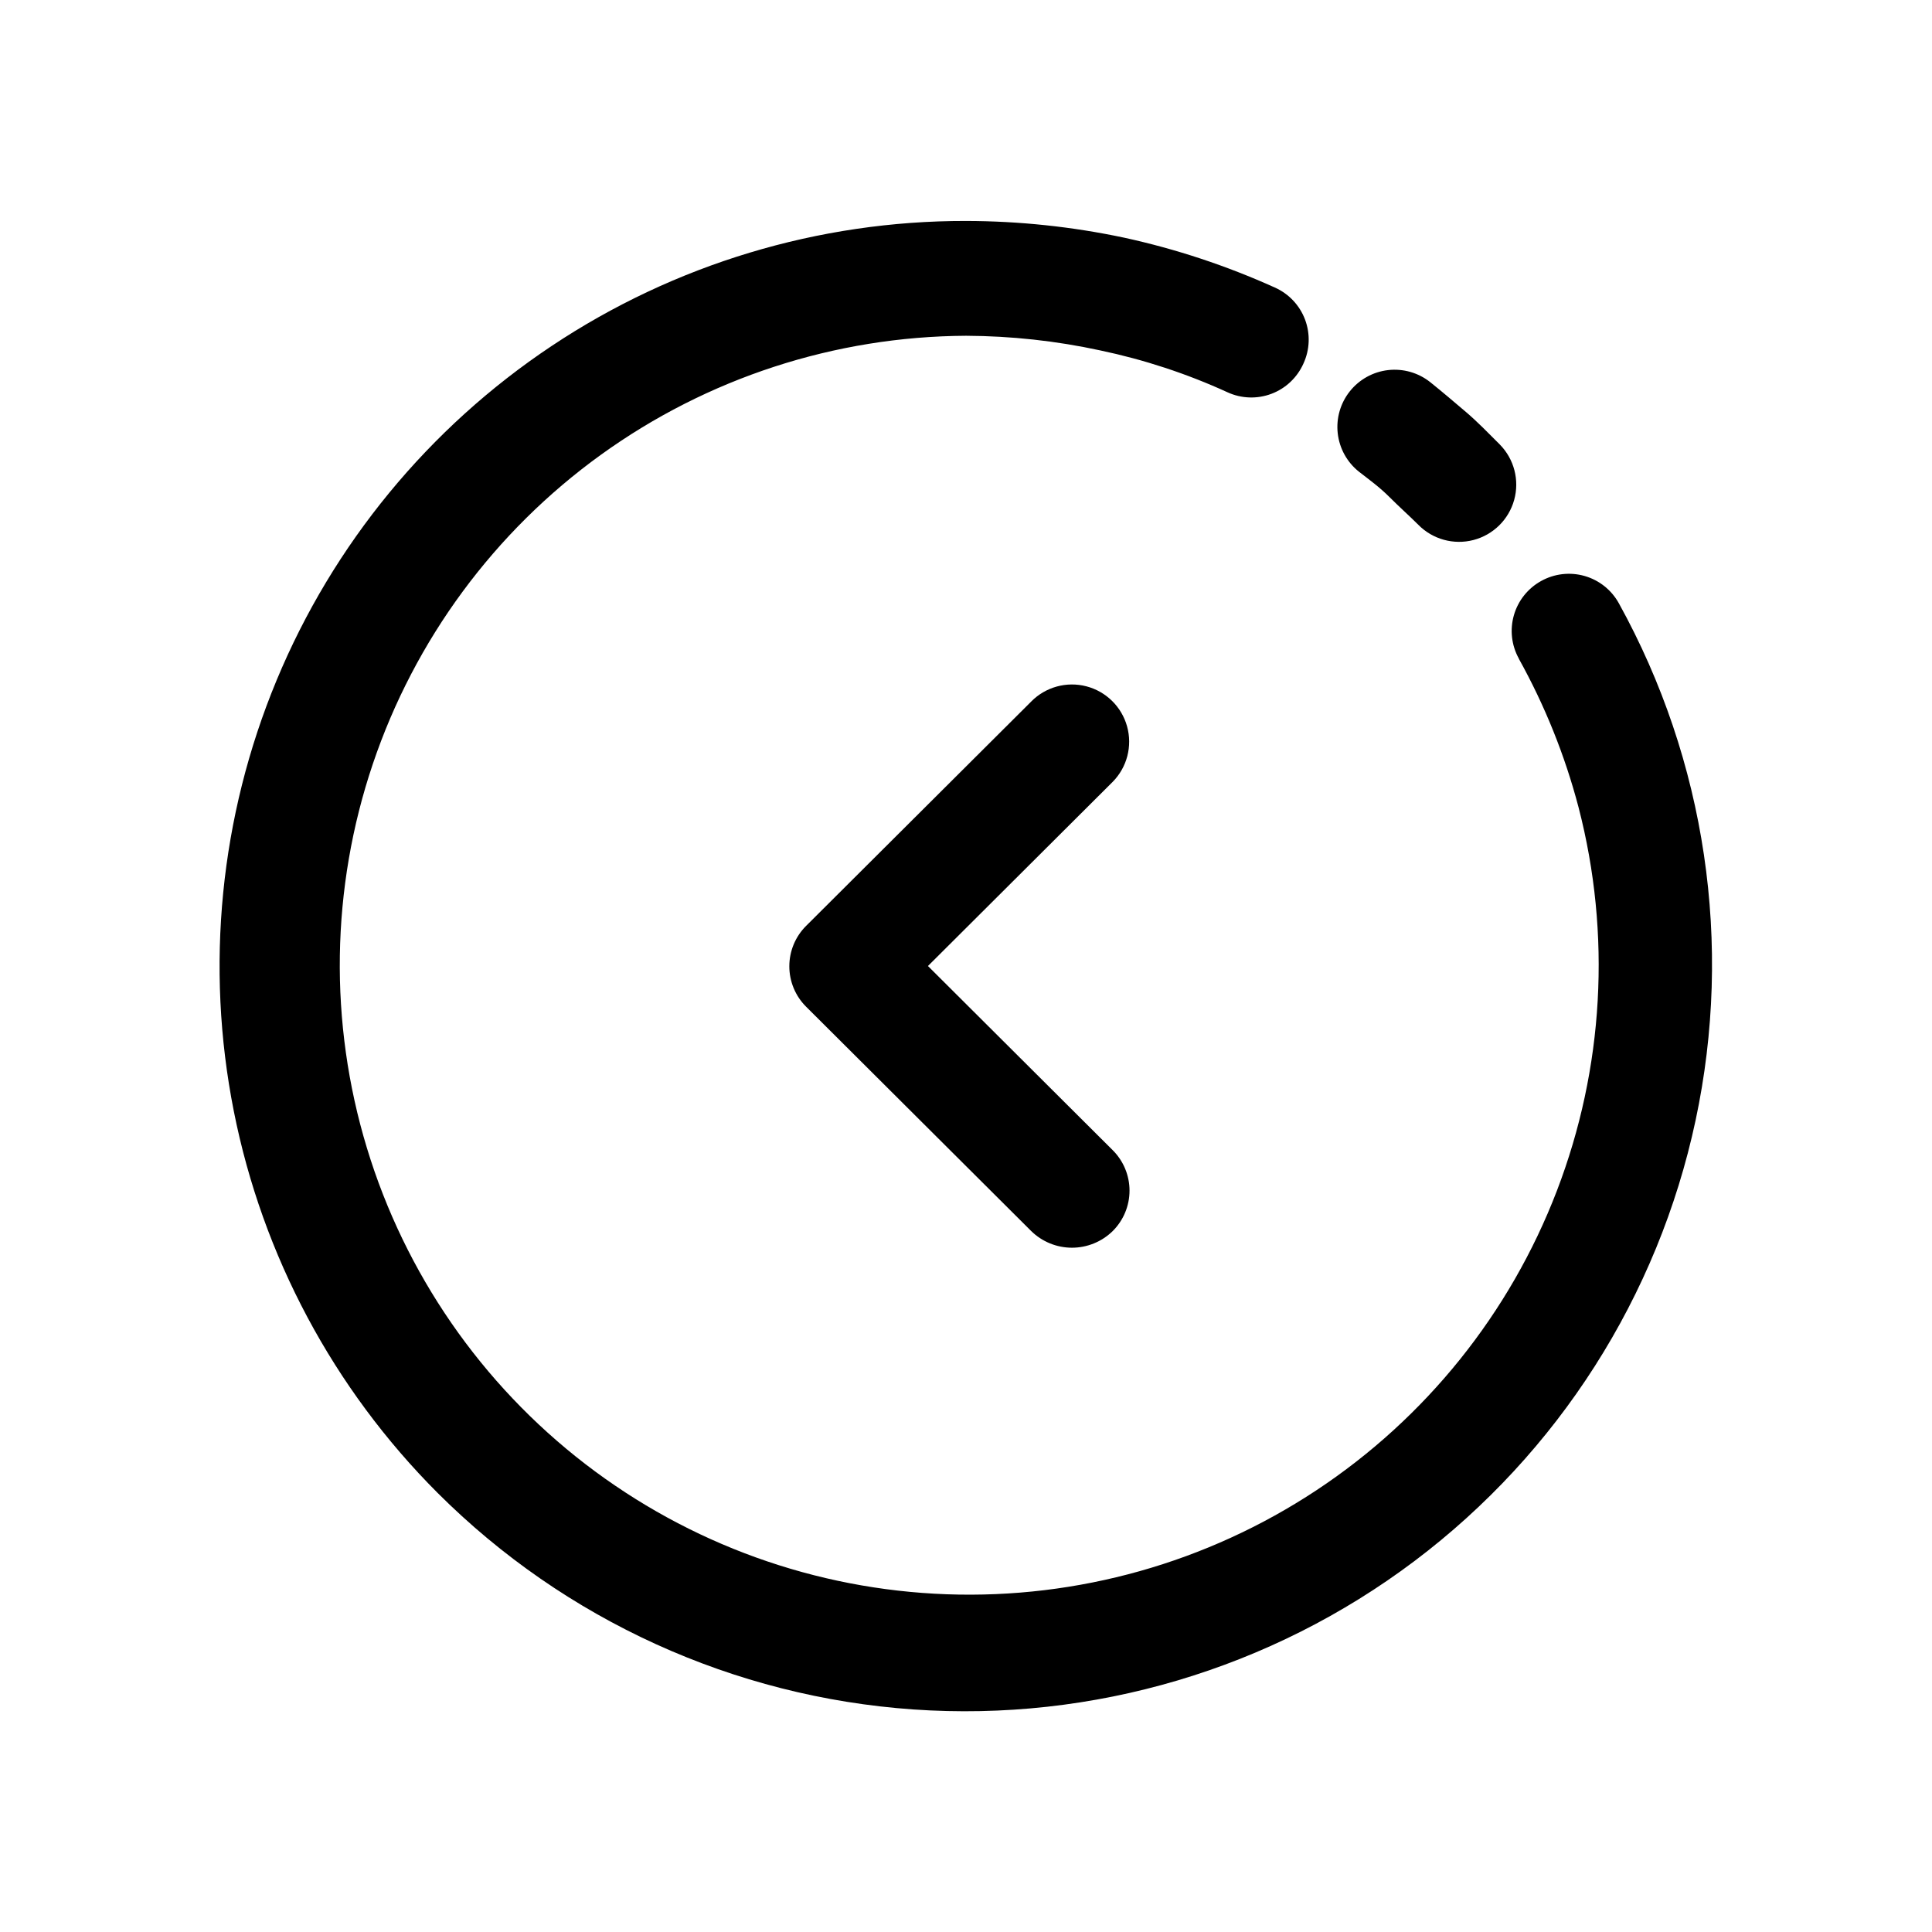 <?xml version="1.0" encoding="UTF-8"?>
<!-- Uploaded to: ICON Repo, www.svgrepo.com, Generator: ICON Repo Mixer Tools -->
<svg fill="#000000" width="800px" height="800px" version="1.1" viewBox="144 144 512 512" xmlns="http://www.w3.org/2000/svg">
 <g>
  <path d="m438.89 448.82c2.844 2.836 4.445 6.691 4.445 10.707 0 4.019-1.602 7.871-4.445 10.707-2.887 2.832-6.766 4.422-10.809 4.422-4.043 0-7.922-1.59-10.809-4.422l-59.648-59.449c-2.848-2.836-4.445-6.691-4.445-10.707 0-4.019 1.598-7.871 4.445-10.707l59.652-59.449h-0.004c3.801-3.859 9.367-5.402 14.613-4.043 5.242 1.359 9.359 5.41 10.805 10.629 1.445 5.223-0.004 10.816-3.801 14.676l-48.973 48.82z"/>
  <path d="m504.14 269.01c-3.148-2.504-5.172-6.156-5.625-10.156-0.453-3.996 0.699-8.008 3.207-11.156 2.504-3.144 6.156-5.168 10.152-5.621s8.012 0.699 11.156 3.203c3.273 2.621 6.449 5.34 9.473 7.91s5.945 5.594 8.969 8.613v0.004c3.797 3.859 5.246 9.453 3.801 14.672-1.441 5.219-5.562 9.273-10.805 10.633-5.242 1.355-10.812-0.184-14.609-4.047-2.316-2.316-5.039-4.734-7.656-7.356-2.621-2.621-5.34-4.586-8.062-6.699zm42.371 49.523c-1.949-3.504-2.418-7.644-1.312-11.496 1.105-3.856 3.695-7.113 7.207-9.059 3.512-1.961 7.66-2.441 11.527-1.336 3.867 1.105 7.133 3.707 9.078 7.231 23.062 41.73 30.285 90.383 20.34 137.01-9.945 46.633-36.391 88.102-74.473 116.79-38.086 28.688-85.246 42.66-132.81 39.352-47.562-3.312-92.336-23.684-126.08-57.367-27.625-27.645-46.43-62.863-54.031-101.2-7.598-38.34-3.652-78.066 11.336-114.16 14.992-36.094 40.355-66.926 72.879-88.598s70.746-33.207 109.83-33.145c14.086 0.027 28.133 1.512 41.914 4.434 13.727 2.996 27.098 7.422 39.902 13.199 3.703 1.641 6.594 4.695 8.023 8.484 1.43 3.789 1.281 7.992-0.414 11.668-1.641 3.703-4.695 6.594-8.484 8.023-3.789 1.43-7.992 1.281-11.668-0.414-10.789-4.934-22.094-8.648-33.707-11.086-11.688-2.531-23.609-3.828-35.566-3.879-34.762 0.18-68.598 11.211-96.781 31.555-28.184 20.348-49.309 48.988-60.422 81.922-11.113 32.938-11.66 68.52-1.562 101.78 10.094 33.262 30.328 62.539 57.871 83.742 27.547 21.199 61.027 33.27 95.766 34.516 34.734 1.246 68.996-8.391 97.988-27.562 28.996-19.172 51.277-46.922 63.73-79.375s14.461-67.984 5.734-101.63c-3.606-13.727-8.922-26.945-15.816-39.348z"/>
 </g>
</svg>